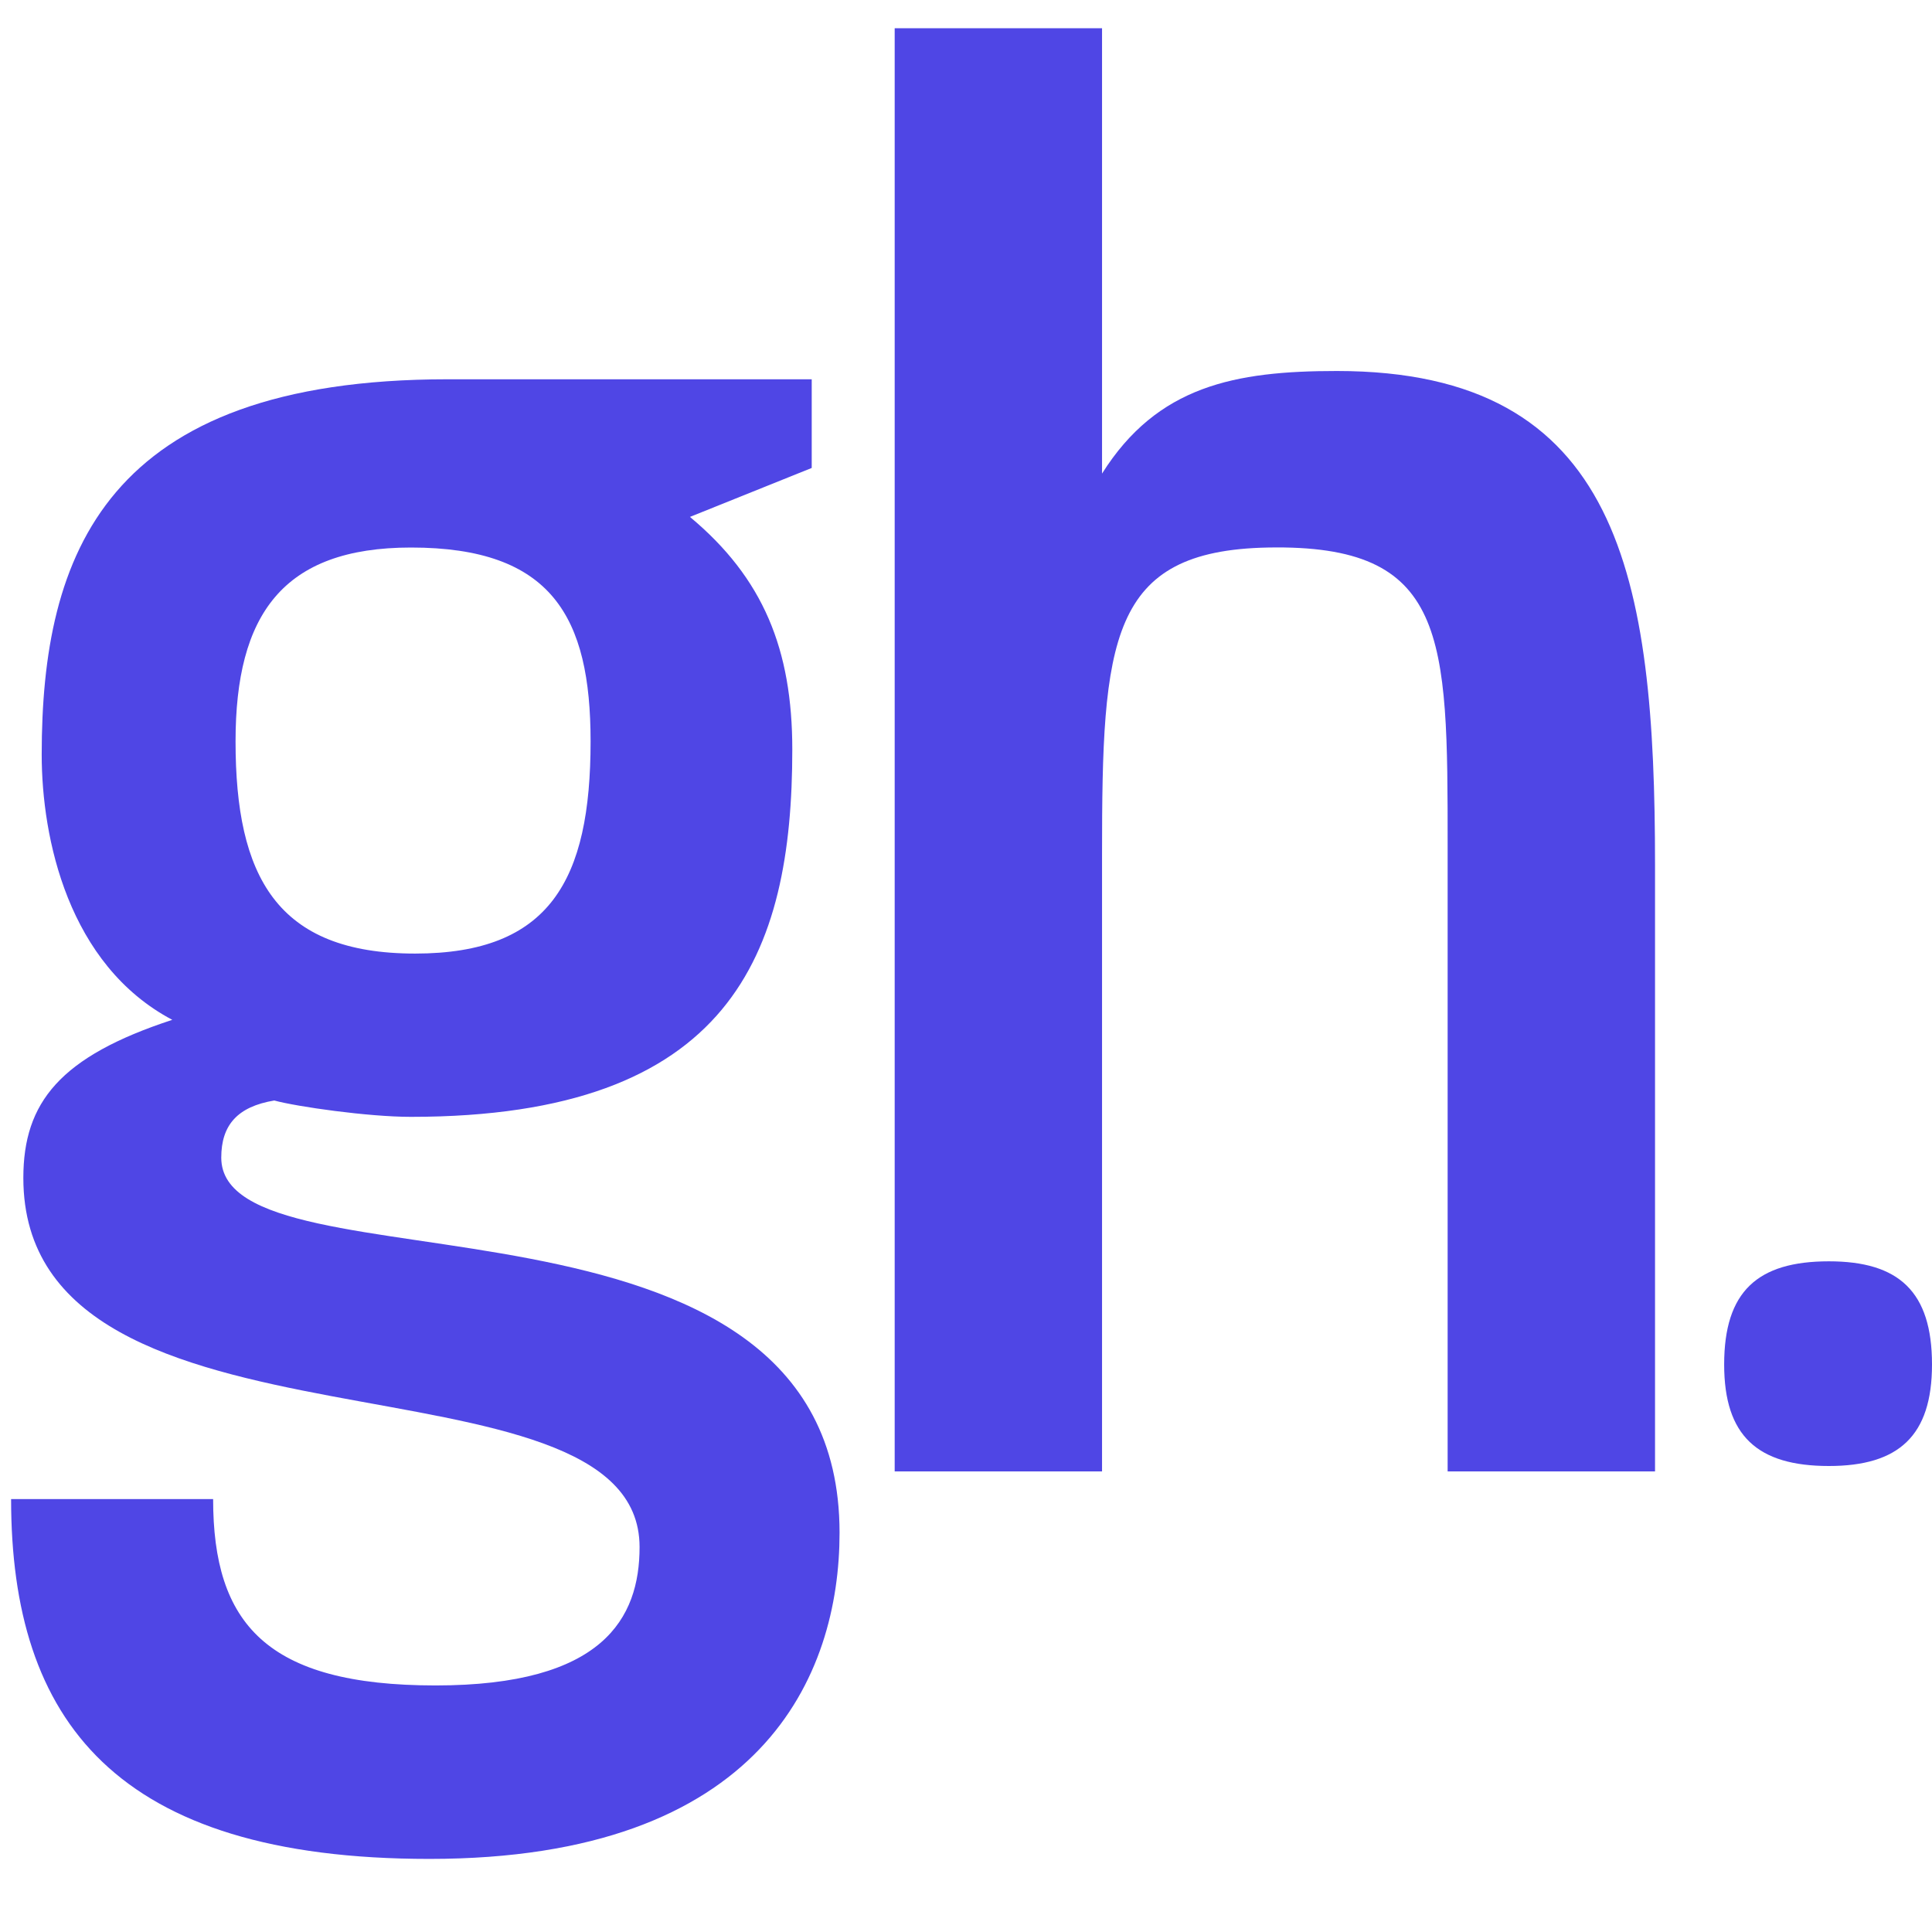<?xml version="1.0" encoding="utf-8"?>
<!-- Generator: Adobe Illustrator 16.0.0, SVG Export Plug-In . SVG Version: 6.00 Build 0)  -->
<!DOCTYPE svg PUBLIC "-//W3C//DTD SVG 1.1//EN" "http://www.w3.org/Graphics/SVG/1.1/DTD/svg11.dtd">
<svg version="1.1" id="Layer_1" xmlns="http://www.w3.org/2000/svg" x="0px" y="0px"
     width="125px" height="125px" viewBox="0 0 125 125" enable-background="new 0 0 125 125" xml:space="preserve">
<g>
	<path fill="#4f46e5" d="M118.329,94.85c-4.62,0-6.776-1.951-6.776-6.568c0-4.726,2.156-6.675,6.776-6.675
		c4.517,0,6.671,1.949,6.671,6.675C125,92.898,122.846,94.85,118.329,94.85"/>
    <path fill="#4f46e5" d="M93.662,95.2V54.712c0-13.599,0-19.51-11.627-19.287c-10.285,0.197-10.733,5.983-10.733,19.846V95.2H57.886
		V1.827l13.416-0.001V30.64c3.578-5.677,8.597-6.637,15.196-6.637c18.353,0,20.582,13.335,20.582,31.949V95.2H93.662z"/>
    <path fill="#4f46e5" d="M27.782,120.271c-20.33,0-27.064-8.972-27.064-23.282h13.071c0,8.05,3.433,12.059,14.39,12.059
		c10.826,0,13.201-4.333,13.201-8.954c0-13.466-39.87-4.608-39.87-23.884c0-4.885,2.376-7.85,9.637-10.227
		c-6.733-3.564-8.449-11.744-8.449-17.158c0-12.938,4.091-24.286,26.271-24.286h23.549v5.737l-7.879,3.168
		c4.752,3.961,6.622,8.582,6.622,15.052c0,13.2-3.951,23.764-24.678,23.764c-2.771,0-7.386-0.661-8.839-1.058
		c-2.375,0.396-3.429,1.585-3.429,3.697c0,9.108,40.004,0.242,40.004,24.27C54.319,108.41,49.303,120.271,27.782,120.271
		 M26.594,35.425c-8.317,0-11.354,4.357-11.354,12.542c0,8.715,2.64,13.729,11.617,13.729c8.714,0,11.354-4.751,11.354-13.729
		C38.211,39.914,35.705,35.425,26.594,35.425"/>
</g>
</svg>
